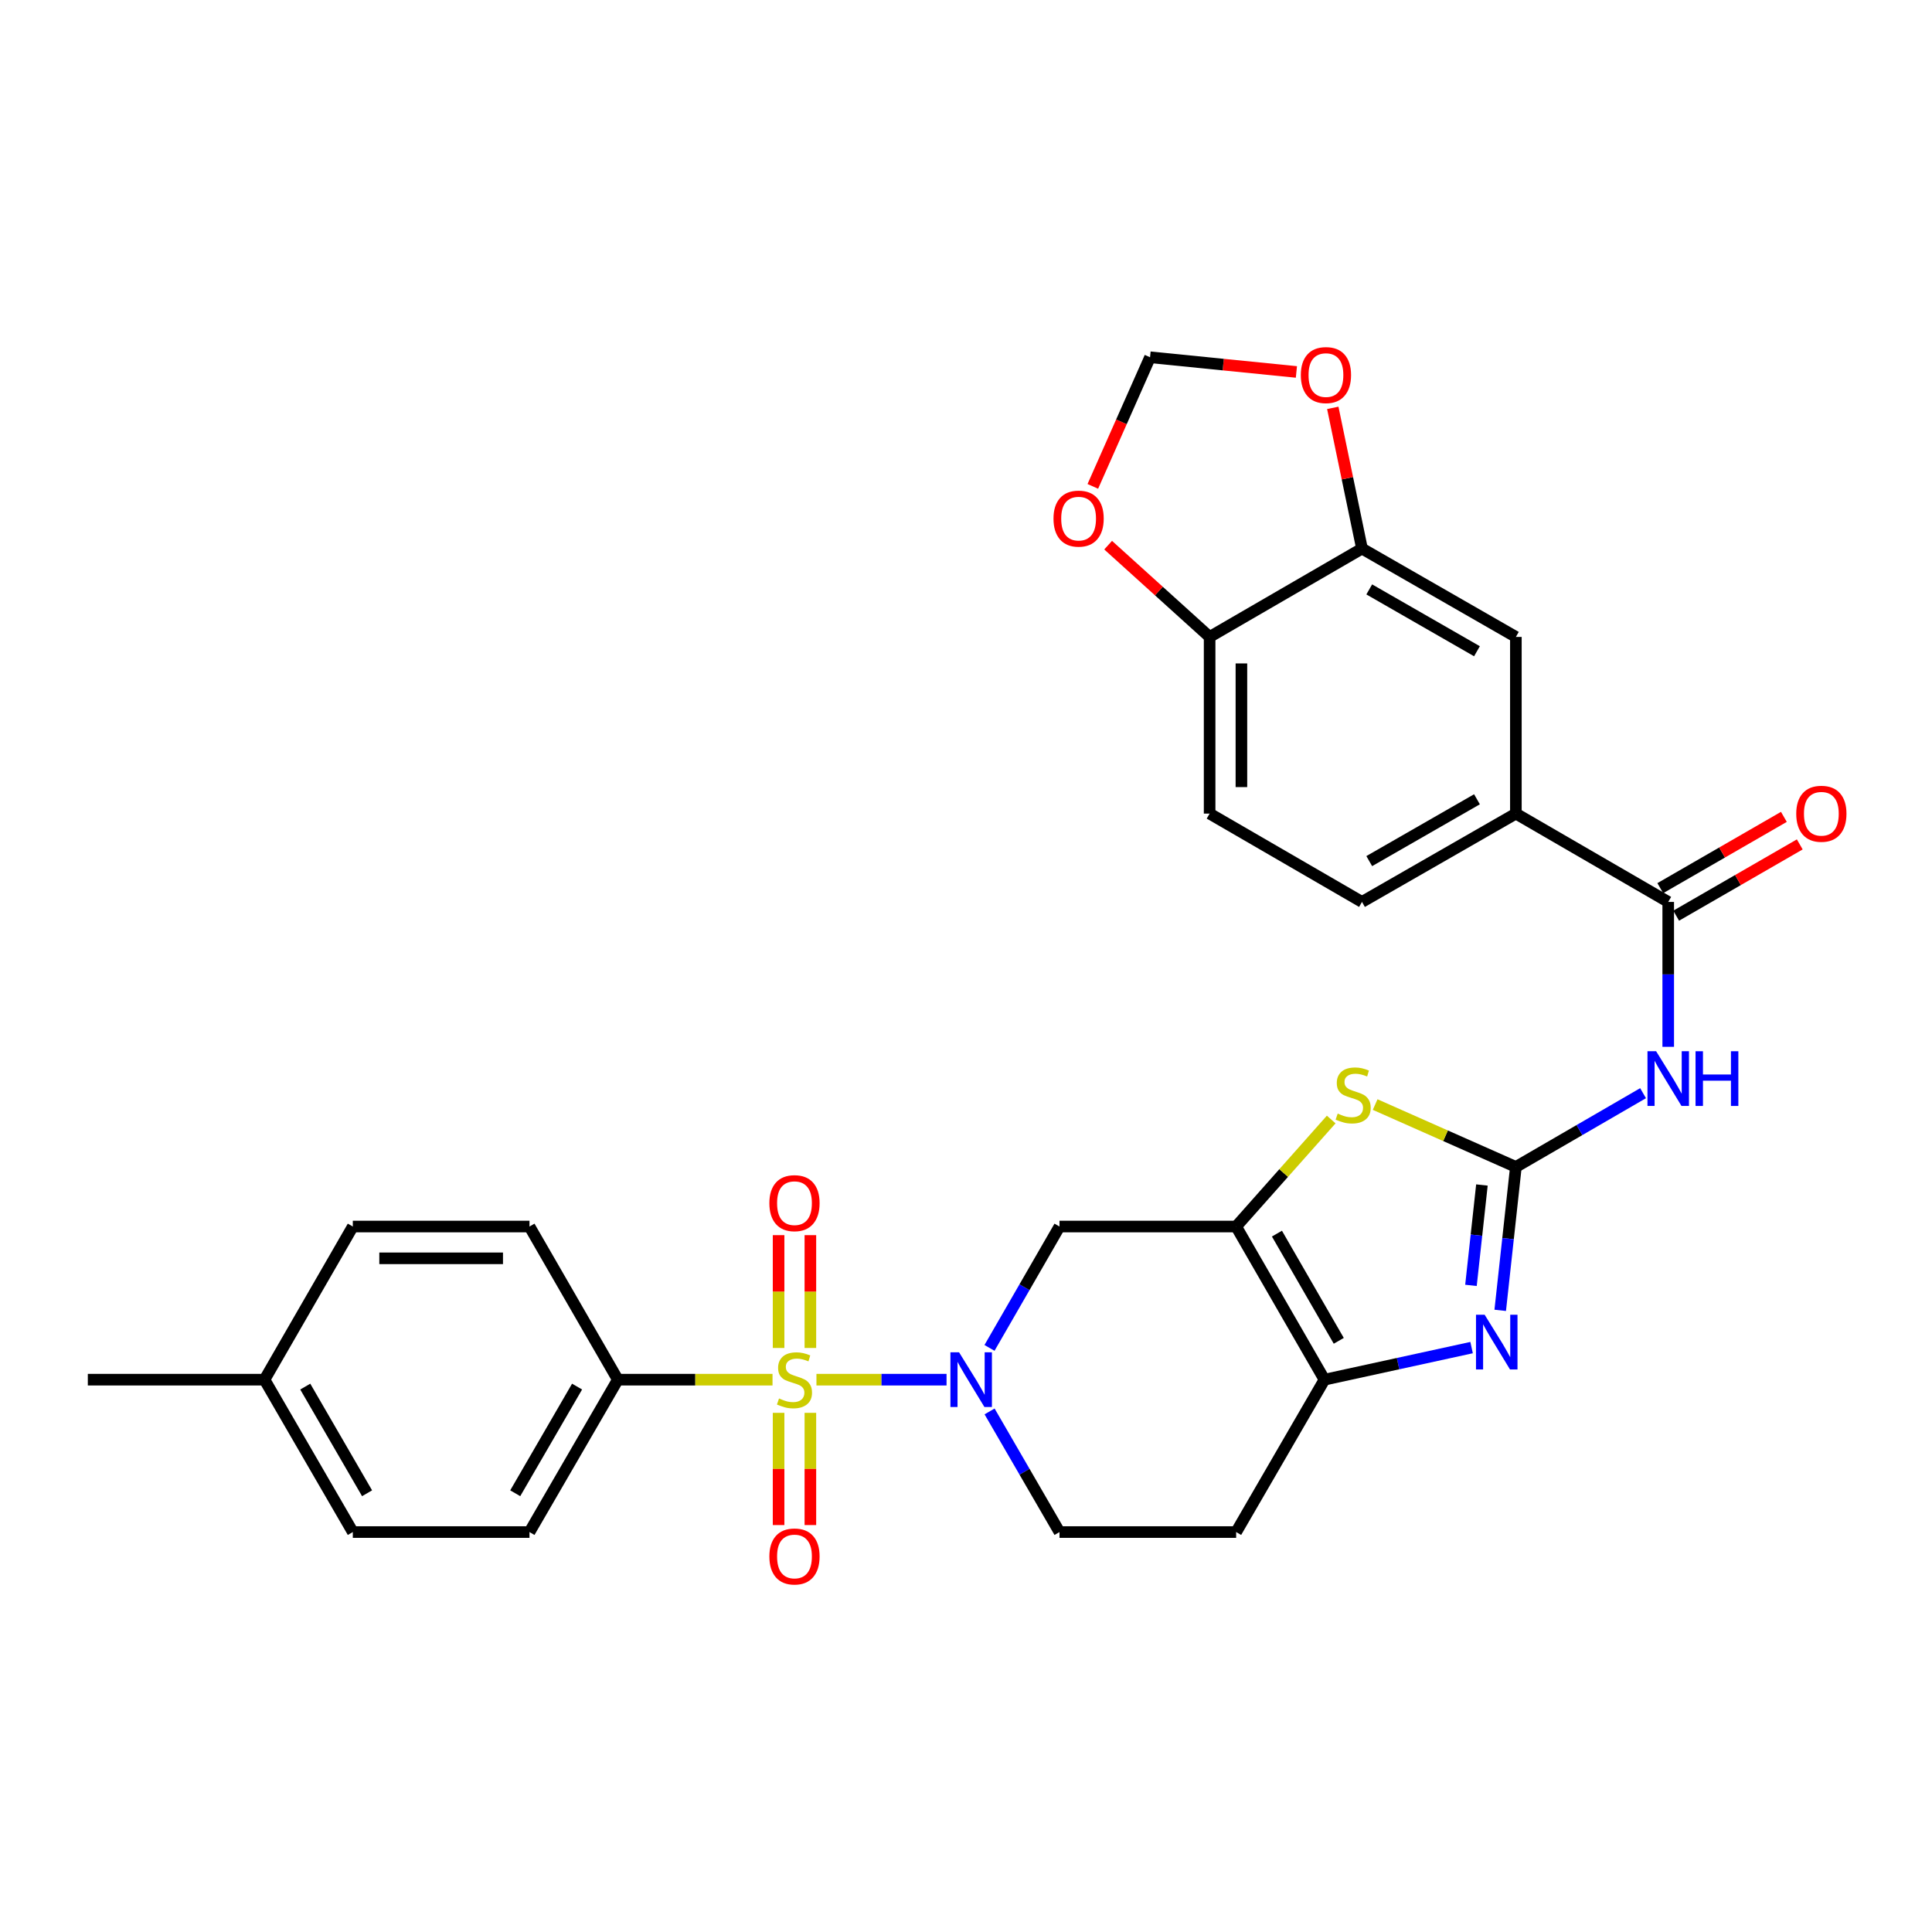 <?xml version='1.0' encoding='iso-8859-1'?>
<svg version='1.1' baseProfile='full'
              xmlns='http://www.w3.org/2000/svg'
                      xmlns:rdkit='http://www.rdkit.org/xml'
                      xmlns:xlink='http://www.w3.org/1999/xlink'
                  xml:space='preserve'
width='1000px' height='1000px' viewBox='0 0 1000 1000'>
<!-- END OF HEADER -->
<rect style='opacity:1.0;fill:#FFFFFF;stroke:none' width='1000' height='1000' x='0' y='0'> </rect>
<path class='bond-1' d='M 422.589,714.118 L 456.261,714.118' style='fill:none;fill-rule:evenodd;stroke:#CCCC00;stroke-width:6px;stroke-linecap:butt;stroke-linejoin:miter;stroke-opacity:1' />
<path class='bond-1' d='M 456.261,714.118 L 489.934,714.118' style='fill:none;fill-rule:evenodd;stroke:#0000FF;stroke-width:6px;stroke-linecap:butt;stroke-linejoin:miter;stroke-opacity:1' />
<path class='bond-9' d='M 399.857,714.118 L 359.822,714.118' style='fill:none;fill-rule:evenodd;stroke:#CCCC00;stroke-width:6px;stroke-linecap:butt;stroke-linejoin:miter;stroke-opacity:1' />
<path class='bond-9' d='M 359.822,714.118 L 319.787,714.118' style='fill:none;fill-rule:evenodd;stroke:#000000;stroke-width:6px;stroke-linecap:butt;stroke-linejoin:miter;stroke-opacity:1' />
<path class='bond-12' d='M 402.995,731.283 L 402.995,760.325' style='fill:none;fill-rule:evenodd;stroke:#CCCC00;stroke-width:6px;stroke-linecap:butt;stroke-linejoin:miter;stroke-opacity:1' />
<path class='bond-12' d='M 402.995,760.325 L 402.995,789.367' style='fill:none;fill-rule:evenodd;stroke:#FF0000;stroke-width:6px;stroke-linecap:butt;stroke-linejoin:miter;stroke-opacity:1' />
<path class='bond-12' d='M 419.45,731.283 L 419.45,760.325' style='fill:none;fill-rule:evenodd;stroke:#CCCC00;stroke-width:6px;stroke-linecap:butt;stroke-linejoin:miter;stroke-opacity:1' />
<path class='bond-12' d='M 419.45,760.325 L 419.45,789.367' style='fill:none;fill-rule:evenodd;stroke:#FF0000;stroke-width:6px;stroke-linecap:butt;stroke-linejoin:miter;stroke-opacity:1' />
<path class='bond-13' d='M 419.45,697.712 L 419.45,668.51' style='fill:none;fill-rule:evenodd;stroke:#CCCC00;stroke-width:6px;stroke-linecap:butt;stroke-linejoin:miter;stroke-opacity:1' />
<path class='bond-13' d='M 419.45,668.51 L 419.45,639.309' style='fill:none;fill-rule:evenodd;stroke:#FF0000;stroke-width:6px;stroke-linecap:butt;stroke-linejoin:miter;stroke-opacity:1' />
<path class='bond-13' d='M 402.995,697.712 L 402.995,668.51' style='fill:none;fill-rule:evenodd;stroke:#CCCC00;stroke-width:6px;stroke-linecap:butt;stroke-linejoin:miter;stroke-opacity:1' />
<path class='bond-13' d='M 402.995,668.51 L 402.995,639.309' style='fill:none;fill-rule:evenodd;stroke:#FF0000;stroke-width:6px;stroke-linecap:butt;stroke-linejoin:miter;stroke-opacity:1' />
<path class='bond-0' d='M 784.615,604.006 L 748.195,587.862' style='fill:none;fill-rule:evenodd;stroke:#000000;stroke-width:6px;stroke-linecap:butt;stroke-linejoin:miter;stroke-opacity:1' />
<path class='bond-0' d='M 748.195,587.862 L 711.775,571.717' style='fill:none;fill-rule:evenodd;stroke:#CCCC00;stroke-width:6px;stroke-linecap:butt;stroke-linejoin:miter;stroke-opacity:1' />
<path class='bond-5' d='M 784.615,604.006 L 817.533,584.917' style='fill:none;fill-rule:evenodd;stroke:#000000;stroke-width:6px;stroke-linecap:butt;stroke-linejoin:miter;stroke-opacity:1' />
<path class='bond-5' d='M 817.533,584.917 L 850.452,565.829' style='fill:none;fill-rule:evenodd;stroke:#0000FF;stroke-width:6px;stroke-linecap:butt;stroke-linejoin:miter;stroke-opacity:1' />
<path class='bond-32' d='M 784.615,604.006 L 780.562,641.12' style='fill:none;fill-rule:evenodd;stroke:#000000;stroke-width:6px;stroke-linecap:butt;stroke-linejoin:miter;stroke-opacity:1' />
<path class='bond-32' d='M 780.562,641.12 L 776.509,678.233' style='fill:none;fill-rule:evenodd;stroke:#0000FF;stroke-width:6px;stroke-linecap:butt;stroke-linejoin:miter;stroke-opacity:1' />
<path class='bond-32' d='M 767.041,613.354 L 764.204,639.333' style='fill:none;fill-rule:evenodd;stroke:#000000;stroke-width:6px;stroke-linecap:butt;stroke-linejoin:miter;stroke-opacity:1' />
<path class='bond-32' d='M 764.204,639.333 L 761.367,665.313' style='fill:none;fill-rule:evenodd;stroke:#0000FF;stroke-width:6px;stroke-linecap:butt;stroke-linejoin:miter;stroke-opacity:1' />
<path class='bond-7' d='M 512.162,697.67 L 530.278,666.26' style='fill:none;fill-rule:evenodd;stroke:#0000FF;stroke-width:6px;stroke-linecap:butt;stroke-linejoin:miter;stroke-opacity:1' />
<path class='bond-7' d='M 530.278,666.26 L 548.394,634.85' style='fill:none;fill-rule:evenodd;stroke:#000000;stroke-width:6px;stroke-linecap:butt;stroke-linejoin:miter;stroke-opacity:1' />
<path class='bond-16' d='M 512.204,730.557 L 530.299,761.775' style='fill:none;fill-rule:evenodd;stroke:#0000FF;stroke-width:6px;stroke-linecap:butt;stroke-linejoin:miter;stroke-opacity:1' />
<path class='bond-16' d='M 530.299,761.775 L 548.394,792.992' style='fill:none;fill-rule:evenodd;stroke:#000000;stroke-width:6px;stroke-linecap:butt;stroke-linejoin:miter;stroke-opacity:1' />
<path class='bond-2' d='M 639.829,634.85 L 548.394,634.85' style='fill:none;fill-rule:evenodd;stroke:#000000;stroke-width:6px;stroke-linecap:butt;stroke-linejoin:miter;stroke-opacity:1' />
<path class='bond-4' d='M 639.829,634.85 L 664.431,607.155' style='fill:none;fill-rule:evenodd;stroke:#000000;stroke-width:6px;stroke-linecap:butt;stroke-linejoin:miter;stroke-opacity:1' />
<path class='bond-4' d='M 664.431,607.155 L 689.032,579.46' style='fill:none;fill-rule:evenodd;stroke:#CCCC00;stroke-width:6px;stroke-linecap:butt;stroke-linejoin:miter;stroke-opacity:1' />
<path class='bond-31' d='M 639.829,634.85 L 685.546,714.118' style='fill:none;fill-rule:evenodd;stroke:#000000;stroke-width:6px;stroke-linecap:butt;stroke-linejoin:miter;stroke-opacity:1' />
<path class='bond-31' d='M 660.94,638.519 L 692.943,694.006' style='fill:none;fill-rule:evenodd;stroke:#000000;stroke-width:6px;stroke-linecap:butt;stroke-linejoin:miter;stroke-opacity:1' />
<path class='bond-3' d='M 761.693,697.513 L 723.619,705.815' style='fill:none;fill-rule:evenodd;stroke:#0000FF;stroke-width:6px;stroke-linecap:butt;stroke-linejoin:miter;stroke-opacity:1' />
<path class='bond-3' d='M 723.619,705.815 L 685.546,714.118' style='fill:none;fill-rule:evenodd;stroke:#000000;stroke-width:6px;stroke-linecap:butt;stroke-linejoin:miter;stroke-opacity:1' />
<path class='bond-8' d='M 863.471,541.833 L 863.471,504.334' style='fill:none;fill-rule:evenodd;stroke:#0000FF;stroke-width:6px;stroke-linecap:butt;stroke-linejoin:miter;stroke-opacity:1' />
<path class='bond-8' d='M 863.471,504.334 L 863.471,466.835' style='fill:none;fill-rule:evenodd;stroke:#000000;stroke-width:6px;stroke-linecap:butt;stroke-linejoin:miter;stroke-opacity:1' />
<path class='bond-6' d='M 685.546,714.118 L 639.829,792.992' style='fill:none;fill-rule:evenodd;stroke:#000000;stroke-width:6px;stroke-linecap:butt;stroke-linejoin:miter;stroke-opacity:1' />
<path class='bond-10' d='M 863.471,466.835 L 784.615,421.118' style='fill:none;fill-rule:evenodd;stroke:#000000;stroke-width:6px;stroke-linecap:butt;stroke-linejoin:miter;stroke-opacity:1' />
<path class='bond-21' d='M 867.582,473.962 L 899.567,455.512' style='fill:none;fill-rule:evenodd;stroke:#000000;stroke-width:6px;stroke-linecap:butt;stroke-linejoin:miter;stroke-opacity:1' />
<path class='bond-21' d='M 899.567,455.512 L 931.553,437.062' style='fill:none;fill-rule:evenodd;stroke:#FF0000;stroke-width:6px;stroke-linecap:butt;stroke-linejoin:miter;stroke-opacity:1' />
<path class='bond-21' d='M 859.36,459.708 L 891.345,441.258' style='fill:none;fill-rule:evenodd;stroke:#000000;stroke-width:6px;stroke-linecap:butt;stroke-linejoin:miter;stroke-opacity:1' />
<path class='bond-21' d='M 891.345,441.258 L 923.331,422.809' style='fill:none;fill-rule:evenodd;stroke:#FF0000;stroke-width:6px;stroke-linecap:butt;stroke-linejoin:miter;stroke-opacity:1' />
<path class='bond-24' d='M 319.787,714.118 L 274.061,792.992' style='fill:none;fill-rule:evenodd;stroke:#000000;stroke-width:6px;stroke-linecap:butt;stroke-linejoin:miter;stroke-opacity:1' />
<path class='bond-24' d='M 298.693,717.696 L 266.684,772.908' style='fill:none;fill-rule:evenodd;stroke:#000000;stroke-width:6px;stroke-linecap:butt;stroke-linejoin:miter;stroke-opacity:1' />
<path class='bond-25' d='M 319.787,714.118 L 274.061,634.85' style='fill:none;fill-rule:evenodd;stroke:#000000;stroke-width:6px;stroke-linecap:butt;stroke-linejoin:miter;stroke-opacity:1' />
<path class='bond-15' d='M 784.615,421.118 L 784.615,329.673' style='fill:none;fill-rule:evenodd;stroke:#000000;stroke-width:6px;stroke-linecap:butt;stroke-linejoin:miter;stroke-opacity:1' />
<path class='bond-22' d='M 784.615,421.118 L 704.963,466.835' style='fill:none;fill-rule:evenodd;stroke:#000000;stroke-width:6px;stroke-linecap:butt;stroke-linejoin:miter;stroke-opacity:1' />
<path class='bond-22' d='M 764.476,413.704 L 708.72,445.706' style='fill:none;fill-rule:evenodd;stroke:#000000;stroke-width:6px;stroke-linecap:butt;stroke-linejoin:miter;stroke-opacity:1' />
<path class='bond-11' d='M 704.963,283.947 L 784.615,329.673' style='fill:none;fill-rule:evenodd;stroke:#000000;stroke-width:6px;stroke-linecap:butt;stroke-linejoin:miter;stroke-opacity:1' />
<path class='bond-11' d='M 708.718,305.076 L 764.474,337.085' style='fill:none;fill-rule:evenodd;stroke:#000000;stroke-width:6px;stroke-linecap:butt;stroke-linejoin:miter;stroke-opacity:1' />
<path class='bond-18' d='M 704.963,283.947 L 697.404,247.529' style='fill:none;fill-rule:evenodd;stroke:#000000;stroke-width:6px;stroke-linecap:butt;stroke-linejoin:miter;stroke-opacity:1' />
<path class='bond-18' d='M 697.404,247.529 L 689.845,211.112' style='fill:none;fill-rule:evenodd;stroke:#FF0000;stroke-width:6px;stroke-linecap:butt;stroke-linejoin:miter;stroke-opacity:1' />
<path class='bond-33' d='M 704.963,283.947 L 626.098,329.673' style='fill:none;fill-rule:evenodd;stroke:#000000;stroke-width:6px;stroke-linecap:butt;stroke-linejoin:miter;stroke-opacity:1' />
<path class='bond-14' d='M 639.829,792.992 L 548.394,792.992' style='fill:none;fill-rule:evenodd;stroke:#000000;stroke-width:6px;stroke-linecap:butt;stroke-linejoin:miter;stroke-opacity:1' />
<path class='bond-17' d='M 626.098,329.673 L 626.098,421.118' style='fill:none;fill-rule:evenodd;stroke:#000000;stroke-width:6px;stroke-linecap:butt;stroke-linejoin:miter;stroke-opacity:1' />
<path class='bond-17' d='M 642.553,343.39 L 642.553,407.401' style='fill:none;fill-rule:evenodd;stroke:#000000;stroke-width:6px;stroke-linecap:butt;stroke-linejoin:miter;stroke-opacity:1' />
<path class='bond-19' d='M 626.098,329.673 L 599.834,305.923' style='fill:none;fill-rule:evenodd;stroke:#000000;stroke-width:6px;stroke-linecap:butt;stroke-linejoin:miter;stroke-opacity:1' />
<path class='bond-19' d='M 599.834,305.923 L 573.571,282.173' style='fill:none;fill-rule:evenodd;stroke:#FF0000;stroke-width:6px;stroke-linecap:butt;stroke-linejoin:miter;stroke-opacity:1' />
<path class='bond-20' d='M 671.017,192.521 L 633.14,188.718' style='fill:none;fill-rule:evenodd;stroke:#FF0000;stroke-width:6px;stroke-linecap:butt;stroke-linejoin:miter;stroke-opacity:1' />
<path class='bond-20' d='M 633.14,188.718 L 595.263,184.915' style='fill:none;fill-rule:evenodd;stroke:#000000;stroke-width:6px;stroke-linecap:butt;stroke-linejoin:miter;stroke-opacity:1' />
<path class='bond-34' d='M 565.642,251.749 L 580.453,218.332' style='fill:none;fill-rule:evenodd;stroke:#FF0000;stroke-width:6px;stroke-linecap:butt;stroke-linejoin:miter;stroke-opacity:1' />
<path class='bond-34' d='M 580.453,218.332 L 595.263,184.915' style='fill:none;fill-rule:evenodd;stroke:#000000;stroke-width:6px;stroke-linecap:butt;stroke-linejoin:miter;stroke-opacity:1' />
<path class='bond-23' d='M 704.963,466.835 L 626.098,421.118' style='fill:none;fill-rule:evenodd;stroke:#000000;stroke-width:6px;stroke-linecap:butt;stroke-linejoin:miter;stroke-opacity:1' />
<path class='bond-27' d='M 274.061,792.992 L 182.616,792.992' style='fill:none;fill-rule:evenodd;stroke:#000000;stroke-width:6px;stroke-linecap:butt;stroke-linejoin:miter;stroke-opacity:1' />
<path class='bond-26' d='M 274.061,634.85 L 182.616,634.85' style='fill:none;fill-rule:evenodd;stroke:#000000;stroke-width:6px;stroke-linecap:butt;stroke-linejoin:miter;stroke-opacity:1' />
<path class='bond-26' d='M 260.344,651.305 L 196.333,651.305' style='fill:none;fill-rule:evenodd;stroke:#000000;stroke-width:6px;stroke-linecap:butt;stroke-linejoin:miter;stroke-opacity:1' />
<path class='bond-28' d='M 182.616,634.85 L 136.908,714.118' style='fill:none;fill-rule:evenodd;stroke:#000000;stroke-width:6px;stroke-linecap:butt;stroke-linejoin:miter;stroke-opacity:1' />
<path class='bond-30' d='M 182.616,792.992 L 136.908,714.118' style='fill:none;fill-rule:evenodd;stroke:#000000;stroke-width:6px;stroke-linecap:butt;stroke-linejoin:miter;stroke-opacity:1' />
<path class='bond-30' d='M 189.997,772.91 L 158.001,717.698' style='fill:none;fill-rule:evenodd;stroke:#000000;stroke-width:6px;stroke-linecap:butt;stroke-linejoin:miter;stroke-opacity:1' />
<path class='bond-29' d='M 136.908,714.118 L 45.455,714.118' style='fill:none;fill-rule:evenodd;stroke:#000000;stroke-width:6px;stroke-linecap:butt;stroke-linejoin:miter;stroke-opacity:1' />
<path  class='atom-0' d='M 403.223 723.838
Q 403.543 723.958, 404.863 724.518
Q 406.183 725.078, 407.623 725.438
Q 409.103 725.758, 410.543 725.758
Q 413.223 725.758, 414.783 724.478
Q 416.343 723.158, 416.343 720.878
Q 416.343 719.318, 415.543 718.358
Q 414.783 717.398, 413.583 716.878
Q 412.383 716.358, 410.383 715.758
Q 407.863 714.998, 406.343 714.278
Q 404.863 713.558, 403.783 712.038
Q 402.743 710.518, 402.743 707.958
Q 402.743 704.398, 405.143 702.198
Q 407.583 699.998, 412.383 699.998
Q 415.663 699.998, 419.383 701.558
L 418.463 704.638
Q 415.063 703.238, 412.503 703.238
Q 409.743 703.238, 408.223 704.398
Q 406.703 705.518, 406.743 707.478
Q 406.743 708.998, 407.503 709.918
Q 408.303 710.838, 409.423 711.358
Q 410.583 711.878, 412.503 712.478
Q 415.063 713.278, 416.583 714.078
Q 418.103 714.878, 419.183 716.518
Q 420.303 718.118, 420.303 720.878
Q 420.303 724.798, 417.663 726.918
Q 415.063 728.998, 410.703 728.998
Q 408.183 728.998, 406.263 728.438
Q 404.383 727.918, 402.143 726.998
L 403.223 723.838
' fill='#CCCC00'/>
<path  class='atom-2' d='M 496.416 699.958
L 505.696 714.958
Q 506.616 716.438, 508.096 719.118
Q 509.576 721.798, 509.656 721.958
L 509.656 699.958
L 513.416 699.958
L 513.416 728.278
L 509.536 728.278
L 499.576 711.878
Q 498.416 709.958, 497.176 707.758
Q 495.976 705.558, 495.616 704.878
L 495.616 728.278
L 491.936 728.278
L 491.936 699.958
L 496.416 699.958
' fill='#0000FF'/>
<path  class='atom-4' d='M 768.454 680.513
L 777.734 695.513
Q 778.654 696.993, 780.134 699.673
Q 781.614 702.353, 781.694 702.513
L 781.694 680.513
L 785.454 680.513
L 785.454 708.833
L 781.574 708.833
L 771.614 692.433
Q 770.454 690.513, 769.214 688.313
Q 768.014 686.113, 767.654 685.433
L 767.654 708.833
L 763.974 708.833
L 763.974 680.513
L 768.454 680.513
' fill='#0000FF'/>
<path  class='atom-5' d='M 692.392 576.391
Q 692.712 576.511, 694.032 577.071
Q 695.352 577.631, 696.792 577.991
Q 698.272 578.311, 699.712 578.311
Q 702.392 578.311, 703.952 577.031
Q 705.512 575.711, 705.512 573.431
Q 705.512 571.871, 704.712 570.911
Q 703.952 569.951, 702.752 569.431
Q 701.552 568.911, 699.552 568.311
Q 697.032 567.551, 695.512 566.831
Q 694.032 566.111, 692.952 564.591
Q 691.912 563.071, 691.912 560.511
Q 691.912 556.951, 694.312 554.751
Q 696.752 552.551, 701.552 552.551
Q 704.832 552.551, 708.552 554.111
L 707.632 557.191
Q 704.232 555.791, 701.672 555.791
Q 698.912 555.791, 697.392 556.951
Q 695.872 558.071, 695.912 560.031
Q 695.912 561.551, 696.672 562.471
Q 697.472 563.391, 698.592 563.911
Q 699.752 564.431, 701.672 565.031
Q 704.232 565.831, 705.752 566.631
Q 707.272 567.431, 708.352 569.071
Q 709.472 570.671, 709.472 573.431
Q 709.472 577.351, 706.832 579.471
Q 704.232 581.551, 699.872 581.551
Q 697.352 581.551, 695.432 580.991
Q 693.552 580.471, 691.312 579.551
L 692.392 576.391
' fill='#CCCC00'/>
<path  class='atom-6' d='M 857.211 544.119
L 866.491 559.119
Q 867.411 560.599, 868.891 563.279
Q 870.371 565.959, 870.451 566.119
L 870.451 544.119
L 874.211 544.119
L 874.211 572.439
L 870.331 572.439
L 860.371 556.039
Q 859.211 554.119, 857.971 551.919
Q 856.771 549.719, 856.411 549.039
L 856.411 572.439
L 852.731 572.439
L 852.731 544.119
L 857.211 544.119
' fill='#0000FF'/>
<path  class='atom-6' d='M 877.611 544.119
L 881.451 544.119
L 881.451 556.159
L 895.931 556.159
L 895.931 544.119
L 899.771 544.119
L 899.771 572.439
L 895.931 572.439
L 895.931 559.359
L 881.451 559.359
L 881.451 572.439
L 877.611 572.439
L 877.611 544.119
' fill='#0000FF'/>
<path  class='atom-13' d='M 398.223 805.624
Q 398.223 798.824, 401.583 795.024
Q 404.943 791.224, 411.223 791.224
Q 417.503 791.224, 420.863 795.024
Q 424.223 798.824, 424.223 805.624
Q 424.223 812.504, 420.823 816.424
Q 417.423 820.304, 411.223 820.304
Q 404.983 820.304, 401.583 816.424
Q 398.223 812.544, 398.223 805.624
M 411.223 817.104
Q 415.543 817.104, 417.863 814.224
Q 420.223 811.304, 420.223 805.624
Q 420.223 800.064, 417.863 797.264
Q 415.543 794.424, 411.223 794.424
Q 406.903 794.424, 404.543 797.224
Q 402.223 800.024, 402.223 805.624
Q 402.223 811.344, 404.543 814.224
Q 406.903 817.104, 411.223 817.104
' fill='#FF0000'/>
<path  class='atom-14' d='M 398.223 622.753
Q 398.223 615.953, 401.583 612.153
Q 404.943 608.353, 411.223 608.353
Q 417.503 608.353, 420.863 612.153
Q 424.223 615.953, 424.223 622.753
Q 424.223 629.633, 420.823 633.553
Q 417.423 637.433, 411.223 637.433
Q 404.983 637.433, 401.583 633.553
Q 398.223 629.673, 398.223 622.753
M 411.223 634.233
Q 415.543 634.233, 417.863 631.353
Q 420.223 628.433, 420.223 622.753
Q 420.223 617.193, 417.863 614.393
Q 415.543 611.553, 411.223 611.553
Q 406.903 611.553, 404.543 614.353
Q 402.223 617.153, 402.223 622.753
Q 402.223 628.473, 404.543 631.353
Q 406.903 634.233, 411.223 634.233
' fill='#FF0000'/>
<path  class='atom-19' d='M 673.305 194.136
Q 673.305 187.336, 676.665 183.536
Q 680.025 179.736, 686.305 179.736
Q 692.585 179.736, 695.945 183.536
Q 699.305 187.336, 699.305 194.136
Q 699.305 201.016, 695.905 204.936
Q 692.505 208.816, 686.305 208.816
Q 680.065 208.816, 676.665 204.936
Q 673.305 201.056, 673.305 194.136
M 686.305 205.616
Q 690.625 205.616, 692.945 202.736
Q 695.305 199.816, 695.305 194.136
Q 695.305 188.576, 692.945 185.776
Q 690.625 182.936, 686.305 182.936
Q 681.985 182.936, 679.625 185.736
Q 677.305 188.536, 677.305 194.136
Q 677.305 199.856, 679.625 202.736
Q 681.985 205.616, 686.305 205.616
' fill='#FF0000'/>
<path  class='atom-20' d='M 545.285 268.431
Q 545.285 261.631, 548.645 257.831
Q 552.005 254.031, 558.285 254.031
Q 564.565 254.031, 567.925 257.831
Q 571.285 261.631, 571.285 268.431
Q 571.285 275.311, 567.885 279.231
Q 564.485 283.111, 558.285 283.111
Q 552.045 283.111, 548.645 279.231
Q 545.285 275.351, 545.285 268.431
M 558.285 279.911
Q 562.605 279.911, 564.925 277.031
Q 567.285 274.111, 567.285 268.431
Q 567.285 262.871, 564.925 260.071
Q 562.605 257.231, 558.285 257.231
Q 553.965 257.231, 551.605 260.031
Q 549.285 262.831, 549.285 268.431
Q 549.285 274.151, 551.605 277.031
Q 553.965 279.911, 558.285 279.911
' fill='#FF0000'/>
<path  class='atom-22' d='M 929.729 421.198
Q 929.729 414.398, 933.089 410.598
Q 936.449 406.798, 942.729 406.798
Q 949.009 406.798, 952.369 410.598
Q 955.729 414.398, 955.729 421.198
Q 955.729 428.078, 952.329 431.998
Q 948.929 435.878, 942.729 435.878
Q 936.489 435.878, 933.089 431.998
Q 929.729 428.118, 929.729 421.198
M 942.729 432.678
Q 947.049 432.678, 949.369 429.798
Q 951.729 426.878, 951.729 421.198
Q 951.729 415.638, 949.369 412.838
Q 947.049 409.998, 942.729 409.998
Q 938.409 409.998, 936.049 412.798
Q 933.729 415.598, 933.729 421.198
Q 933.729 426.918, 936.049 429.798
Q 938.409 432.678, 942.729 432.678
' fill='#FF0000'/>
</svg>
